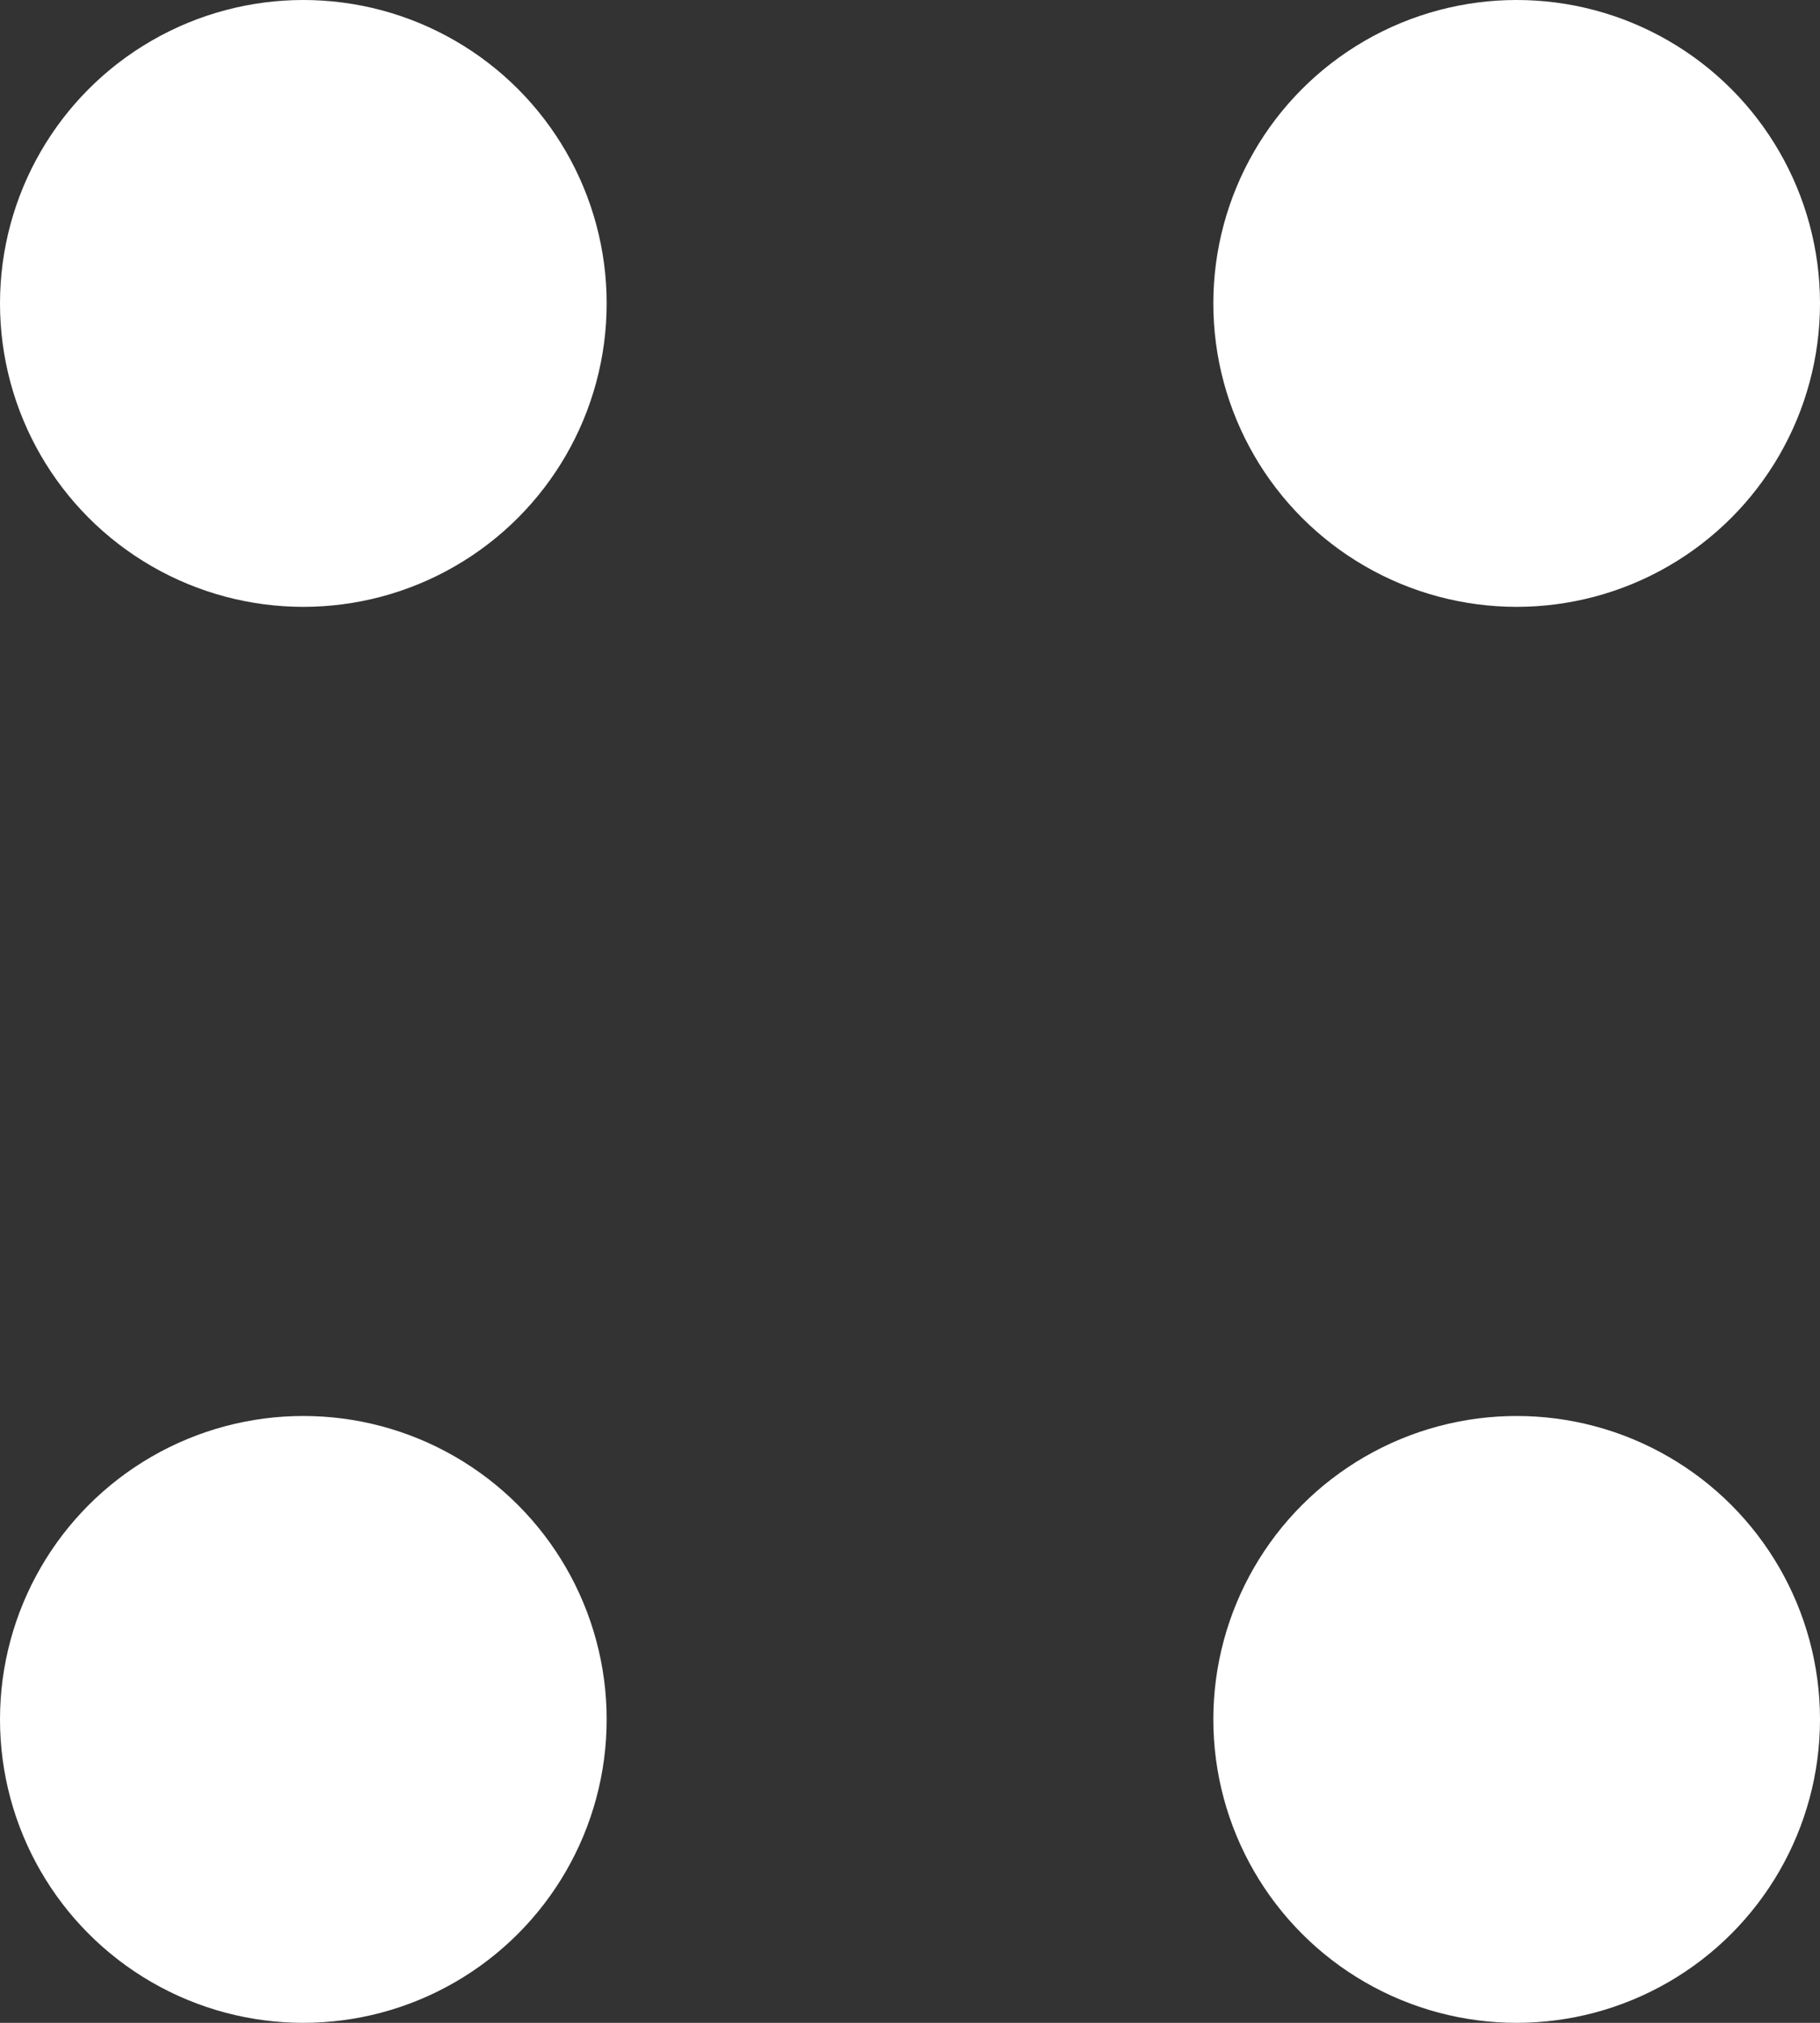 <svg xmlns="http://www.w3.org/2000/svg" width="9" height="10" viewBox="0 0 9 10">
  <rect x="0" y="0" width="9" height="10" fill="#333333" stroke="none"/>
  <g id="グループ_630" data-name="グループ 630" transform="translate(-129 -3664.736)">
    <circle id="楕円形_9" data-name="楕円形 9" cx="1.5" cy="1.5" r="1.5" transform="translate(129 3664.736)" fill="#fff"/>
    <circle id="楕円形_10" data-name="楕円形 10" cx="1.5" cy="1.5" r="1.5" transform="translate(135 3664.736)" fill="#fff"/>
    <circle id="楕円形_11" data-name="楕円形 11" cx="1.5" cy="1.5" r="1.5" transform="translate(129 3671.736)" fill="#fff"/>
    <circle id="楕円形_12" data-name="楕円形 12" cx="1.5" cy="1.5" r="1.5" transform="translate(135 3671.736)" fill="#fff"/>
  </g>
</svg>
